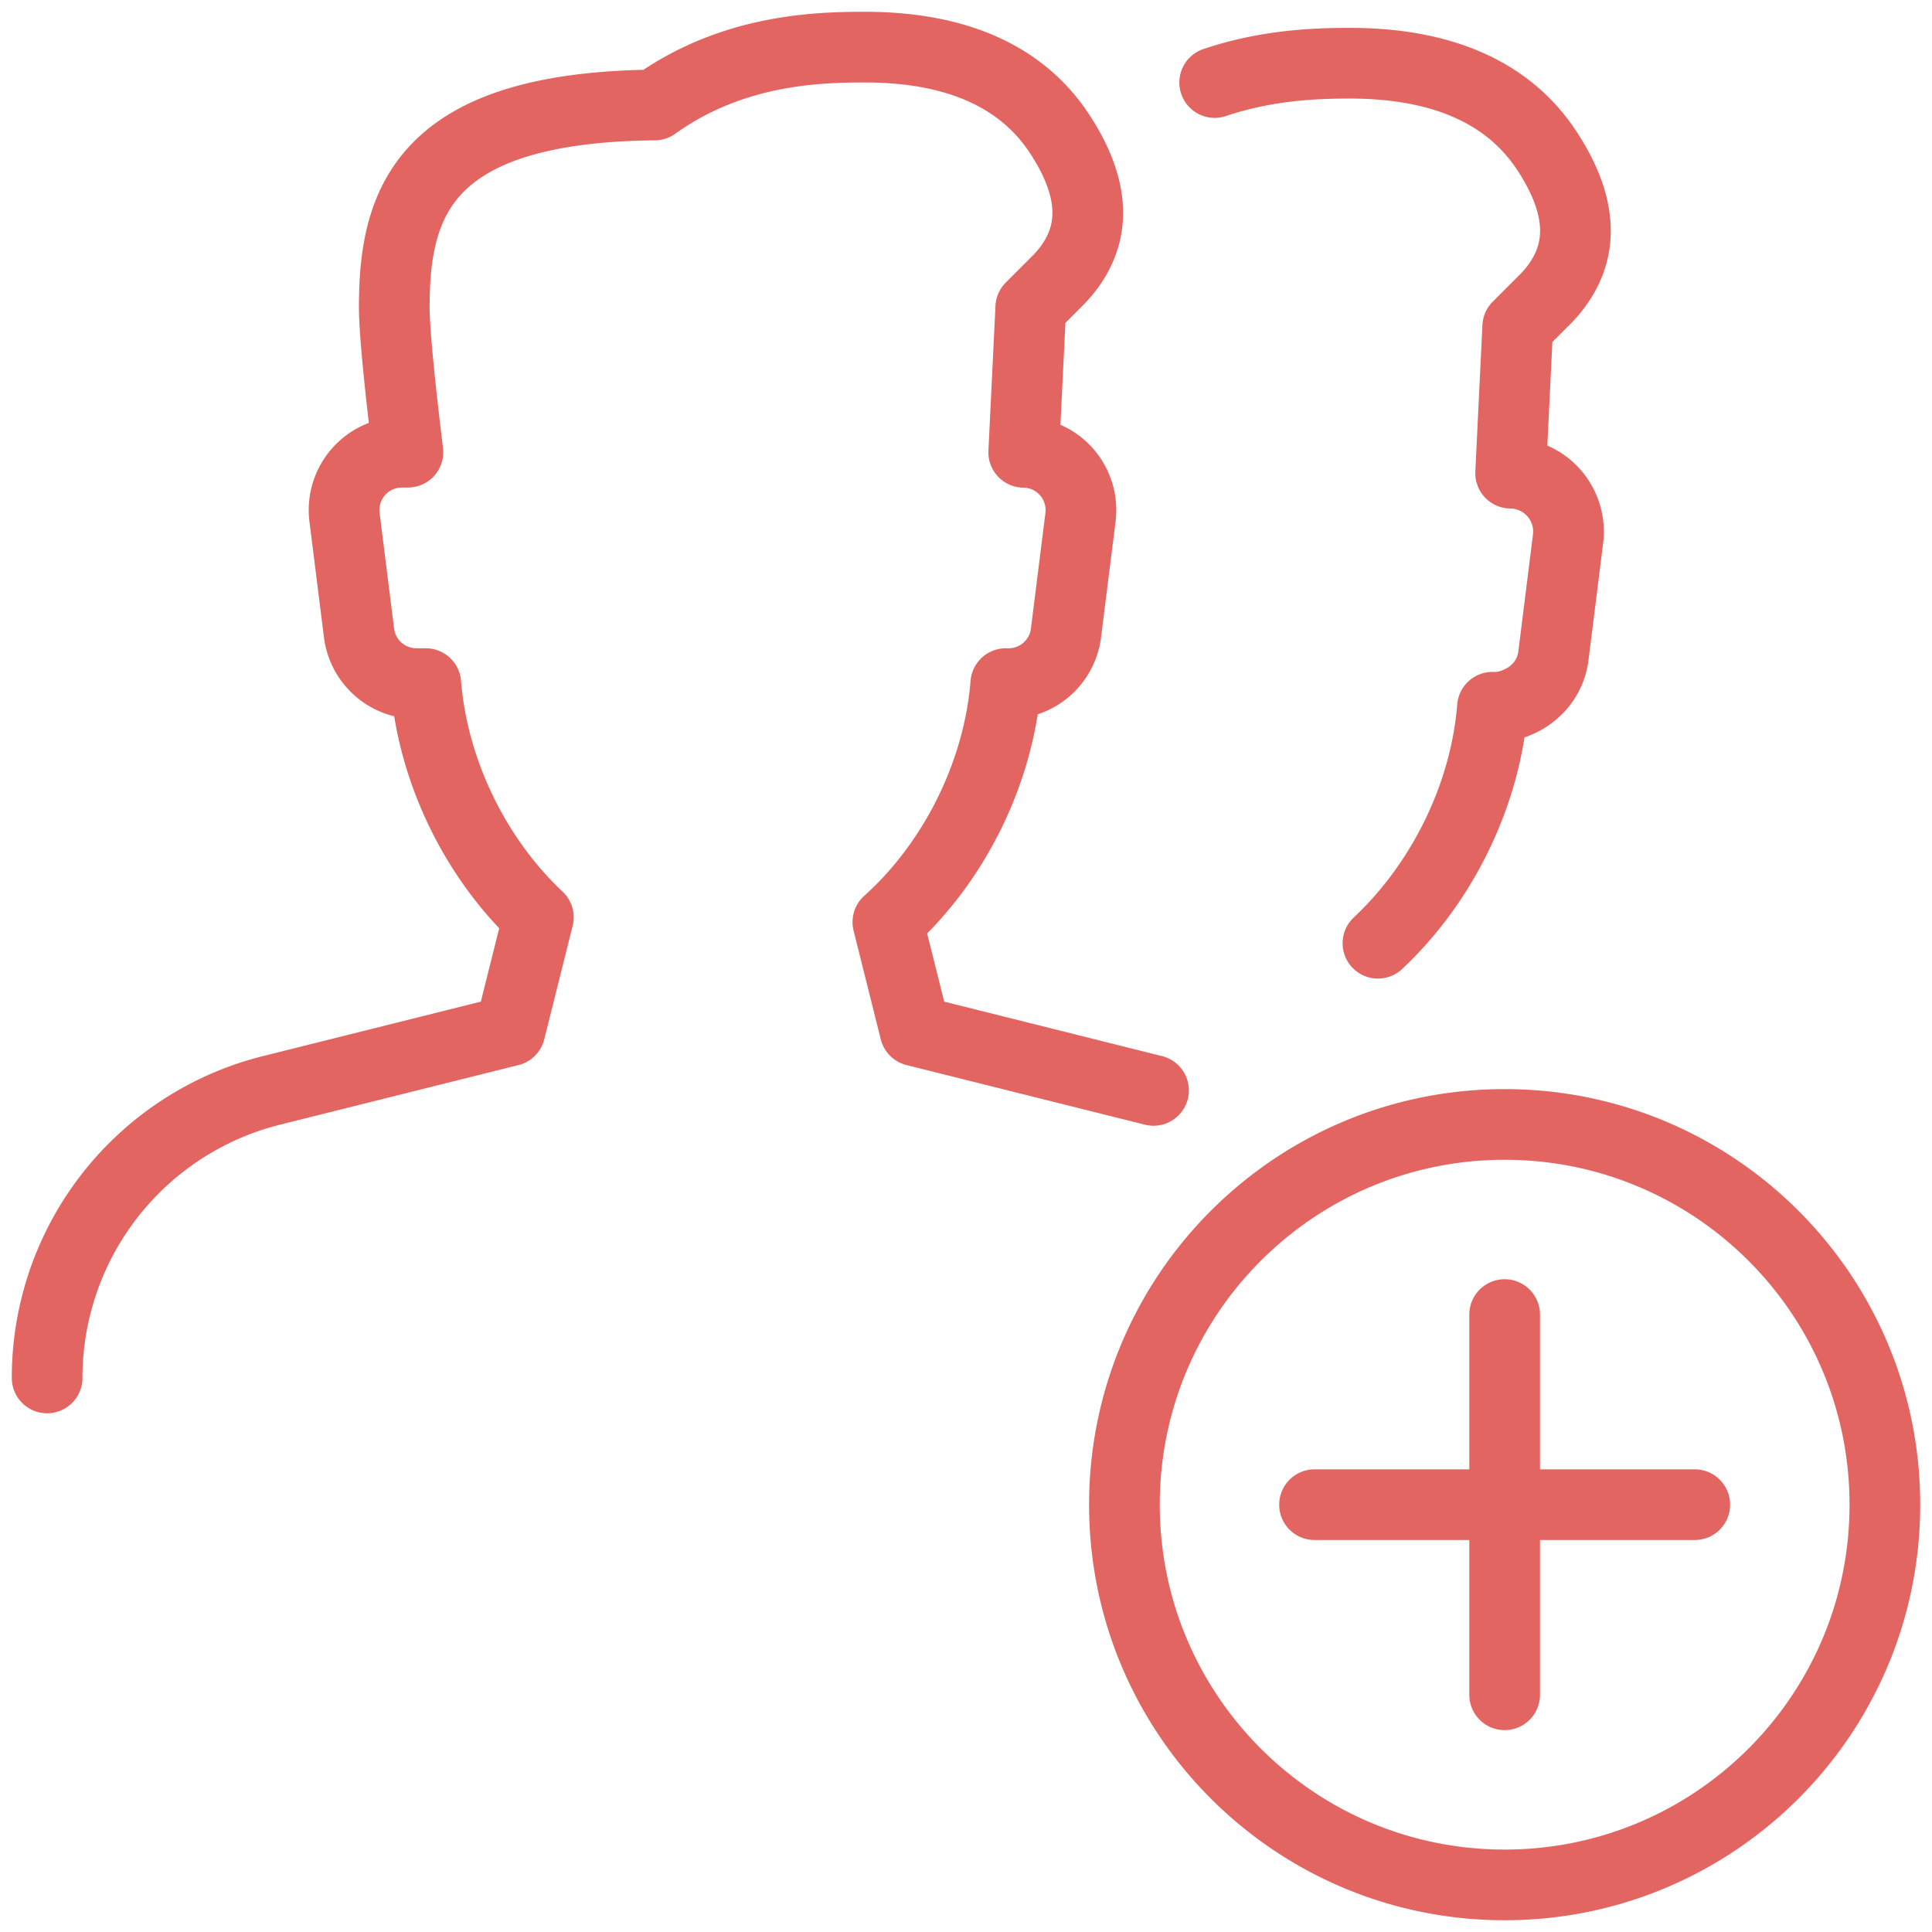 <svg xmlns="http://www.w3.org/2000/svg" width="82" height="82" viewBox="0 0 82 82">
    <g fill="none" fill-rule="evenodd" stroke="#E36561" stroke-linecap="round" stroke-linejoin="round" stroke-width="3">
        <path d="M58.484 40.034c2.73-2.558 4.564-6.286 4.86-10.016h.124c.37 0 .713-.105 1.033-.253.755-.353 1.323-1.052 1.43-1.926l.622-4.97a2.482 2.482 0 0 0-2.437-2.787l.301-6.218 1.243-1.243c1.608-1.71 1.608-3.758 0-6.213-1.617-2.47-4.43-3.725-8.373-3.725-1.401 0-3.5.067-5.732.82M47.724 63.863c0-8.913 7.225-16.138 16.138-16.138C72.776 47.725 80 54.95 80 63.863c0 8.914-7.224 16.138-16.138 16.138-8.913 0-16.138-7.224-16.138-16.138zM55.793 63.863h16.138M48.959 46.28l-10.121-2.531-1.154-4.613c2.818-2.53 4.704-6.334 5.005-10.121h.118c1.24 0 2.284-.923 2.437-2.152l.616-4.911a2.453 2.453 0 0 0-2.41-2.754l.299-6.146 1.226-1.227c1.59-1.691 1.59-3.714 0-6.14C43.378 3.245 40.597 2 36.702 2c-2.06 0-5.638.11-8.916 2.456-9.896.1-11.052 4.222-11.052 8.596 0 1.541.58 6.14.58 6.14h-.252a2.456 2.456 0 0 0-2.44 2.76l.616 4.911a2.455 2.455 0 0 0 2.437 2.152h.398c.294 3.685 2.082 7.391 4.777 9.92l-1.205 4.814-10.12 2.53A12.573 12.573 0 0 0 2 58.478v.006M63.862 55.794v16.138"/>
    </g>
</svg>
